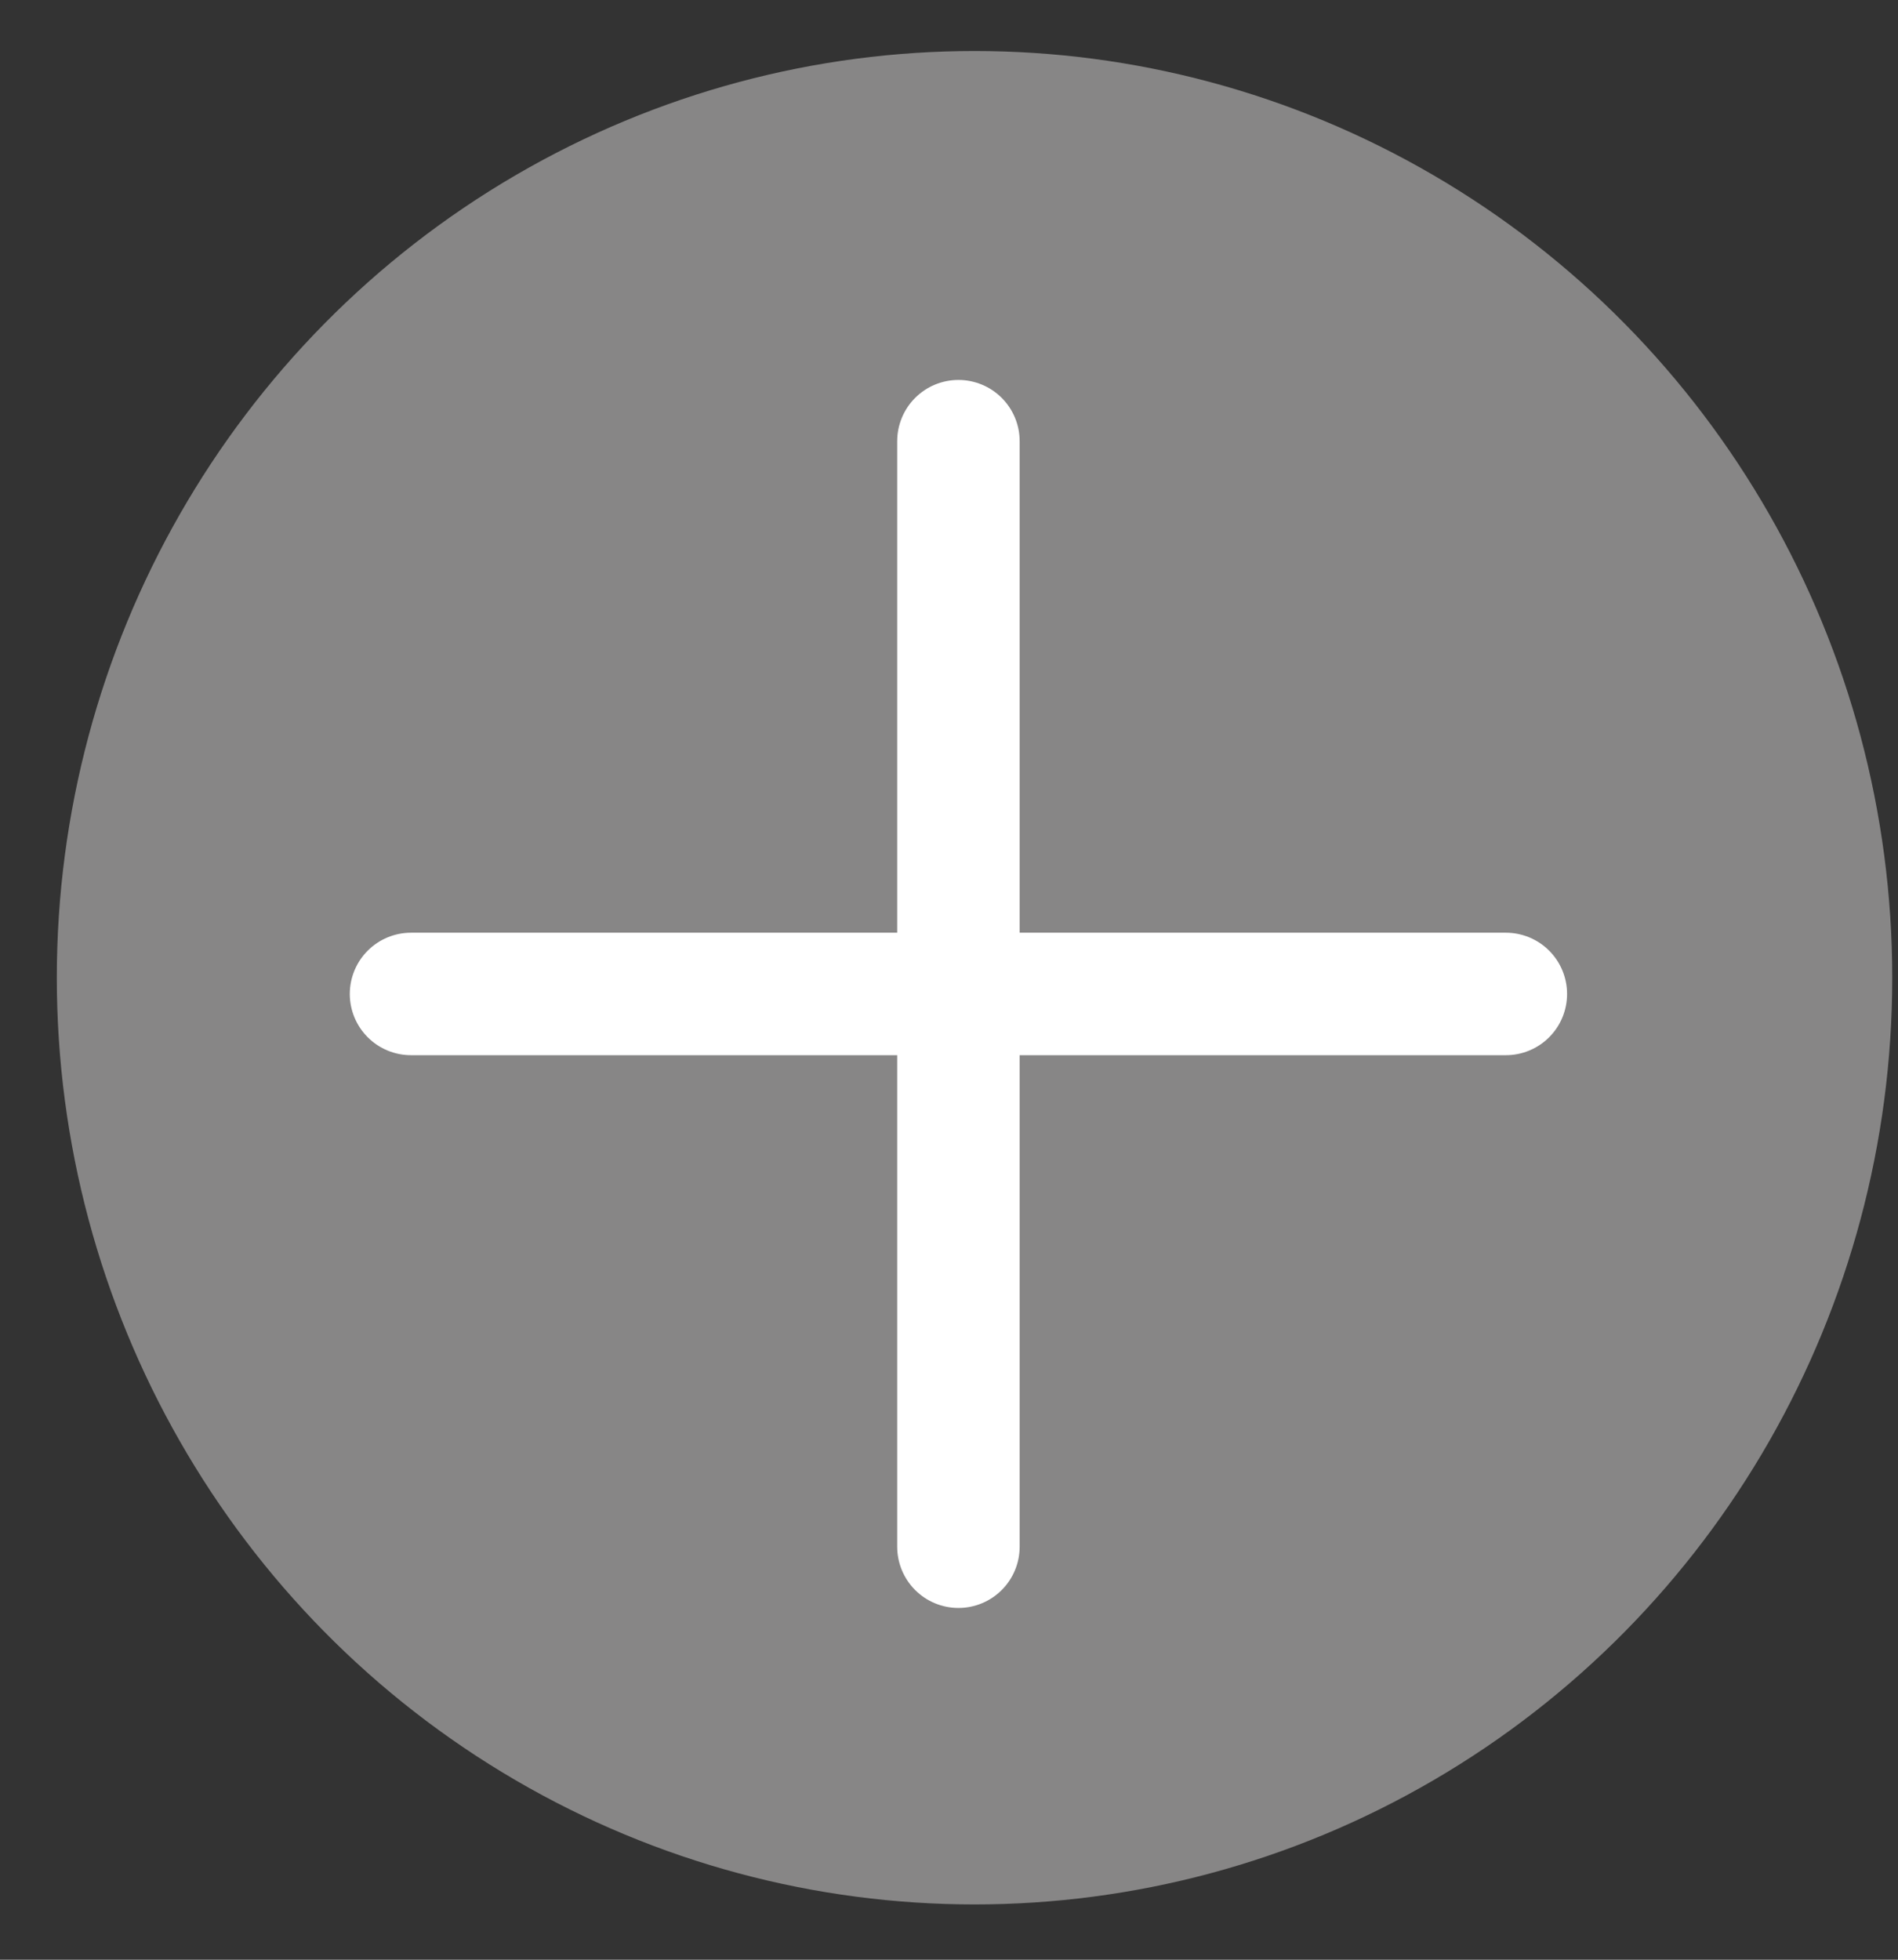 <svg width="31" height="32" viewBox="0 0 31 32" fill="none" xmlns="http://www.w3.org/2000/svg">
<rect x="0" y="0" width="31" height="32" fill="#333333" stroke="none"/>
<ellipse cx="15.917" cy="15.965" rx="14.989" ry="15.132" fill="#878686"/>
<path d="M15.654 25.256V7.204" stroke="white" stroke-width="2" stroke-miterlimit="10" stroke-linecap="round"/>
<path d="M6.713 16.23H24.595" stroke="white" stroke-width="2" stroke-miterlimit="10" stroke-linecap="round"/>
</svg>
